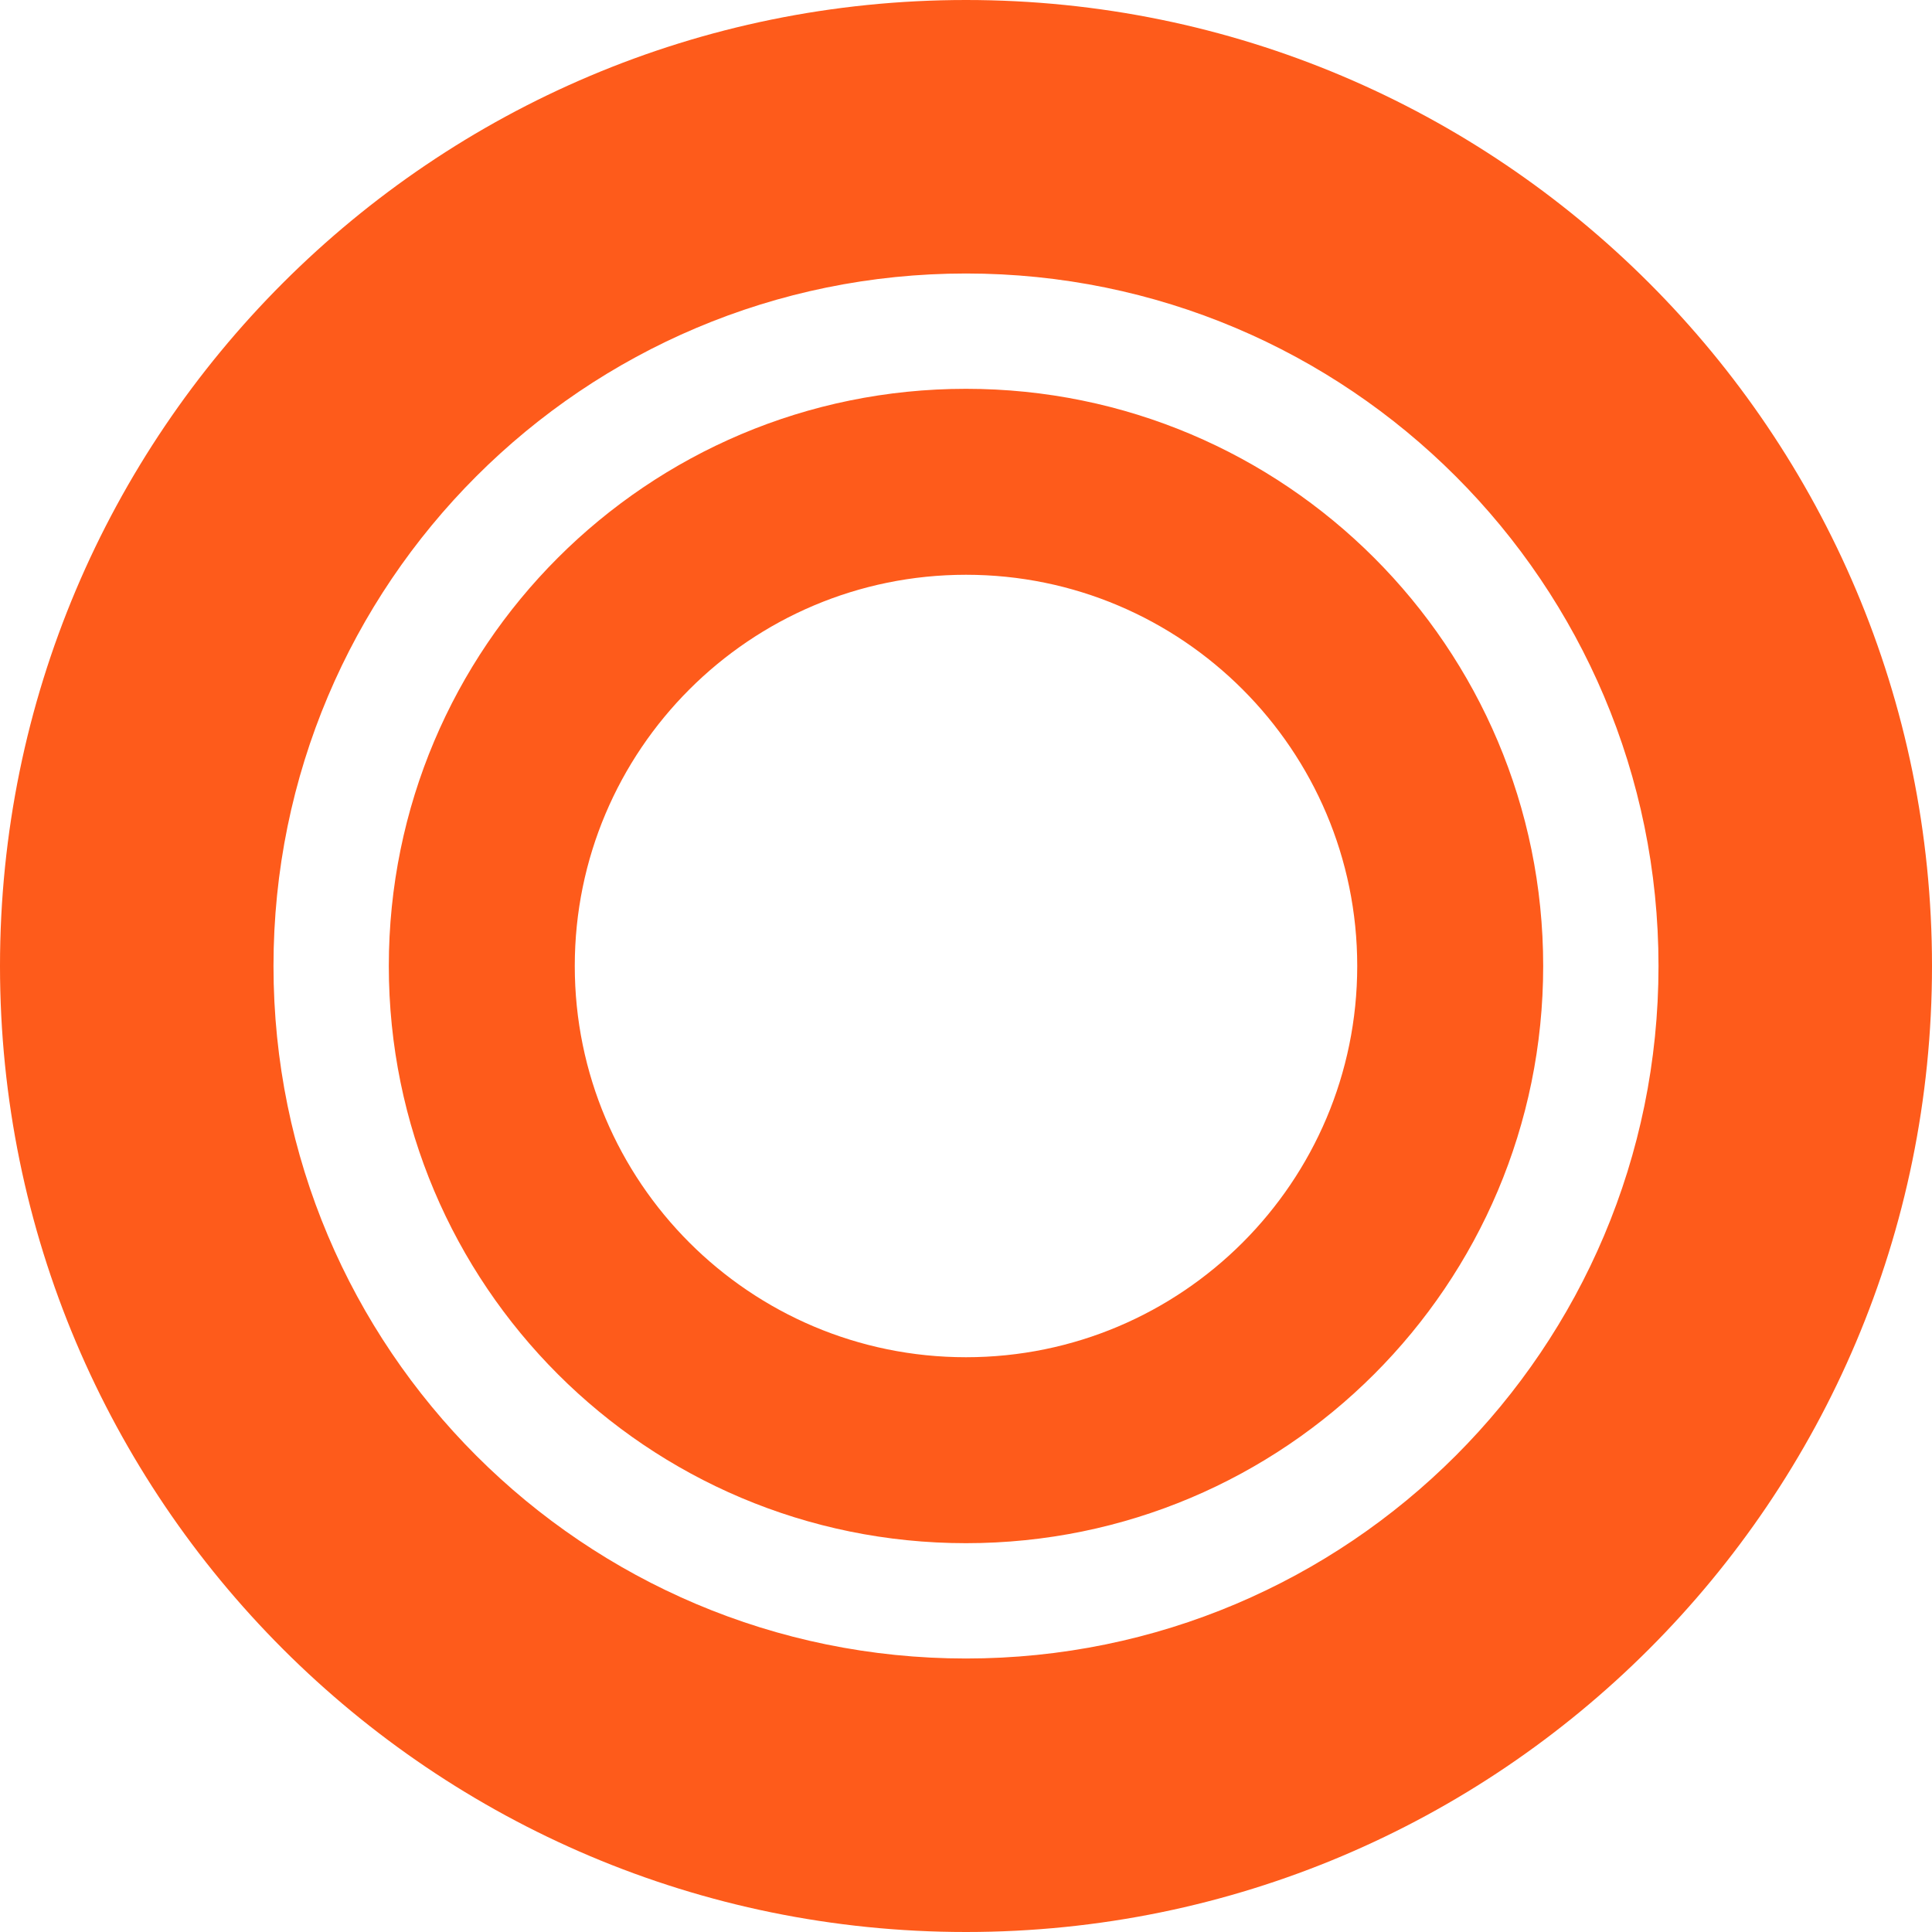 <?xml version="1.0" encoding="utf-8"?><!DOCTYPE svg PUBLIC "-//W3C//DTD SVG 1.1//EN" "http://www.w3.org/Graphics/SVG/1.1/DTD/svg11.dtd"><svg xmlns:dc="http://purl.org/dc/elements/1.1/" xmlns:inkscape="http://www.inkscape.org/namespaces/inkscape" xmlns:rdf="http://www.w3.org/1999/02/22-rdf-syntax-ns#" xmlns:cc="http://creativecommons.org/ns#" xmlns:svg="http://www.w3.org/2000/svg" xmlns:sodipodi="http://sodipodi.sourceforge.net/DTD/sodipodi-0.dtd" xmlns="http://www.w3.org/2000/svg" xmlns:xlink="http://www.w3.org/1999/xlink" version="1.1" x="0px" y="0px" viewBox="0 0 100 100" enable-background="new 0 0 100 100" xml:space="preserve" width="100px" height="100px" aria-hidden="true" style="fill:url(#CerosGradient_id1720cbdcb);"><defs><linearGradient class="cerosgradient" data-cerosgradient="true" id="CerosGradient_id1720cbdcb" gradientUnits="userSpaceOnUse" x1="50%" y1="100%" x2="50%" y2="0%"><stop offset="0%" stop-color="#FE5B1B"/><stop offset="100%" stop-color="#FE5B1B"/></linearGradient><linearGradient/></defs><path d="M50,0C22.386,0,0,22.386,0,50s22.386,50,50,50s50-22.386,50-50S77.614,0,50,0z M50,14.156  c19.799,0,35.844,16.044,35.844,35.844c0,19.799-16.045,35.844-35.844,35.844c-19.799,0-35.844-16.045-35.844-35.844  C14.156,30.201,30.201,14.156,50,14.156z M50,20.125c-16.505,0-29.875,13.37-29.875,29.875S33.495,79.875,50,79.875  S79.875,66.505,79.875,50S66.505,20.125,50,20.125z M50,29.75c11.178,0,20.25,9.072,20.25,20.25S61.178,70.25,50,70.25  S29.75,61.178,29.75,50S38.822,29.75,50,29.75z" style="fill:url(#CerosGradient_id1720cbdcb);"/></svg>
